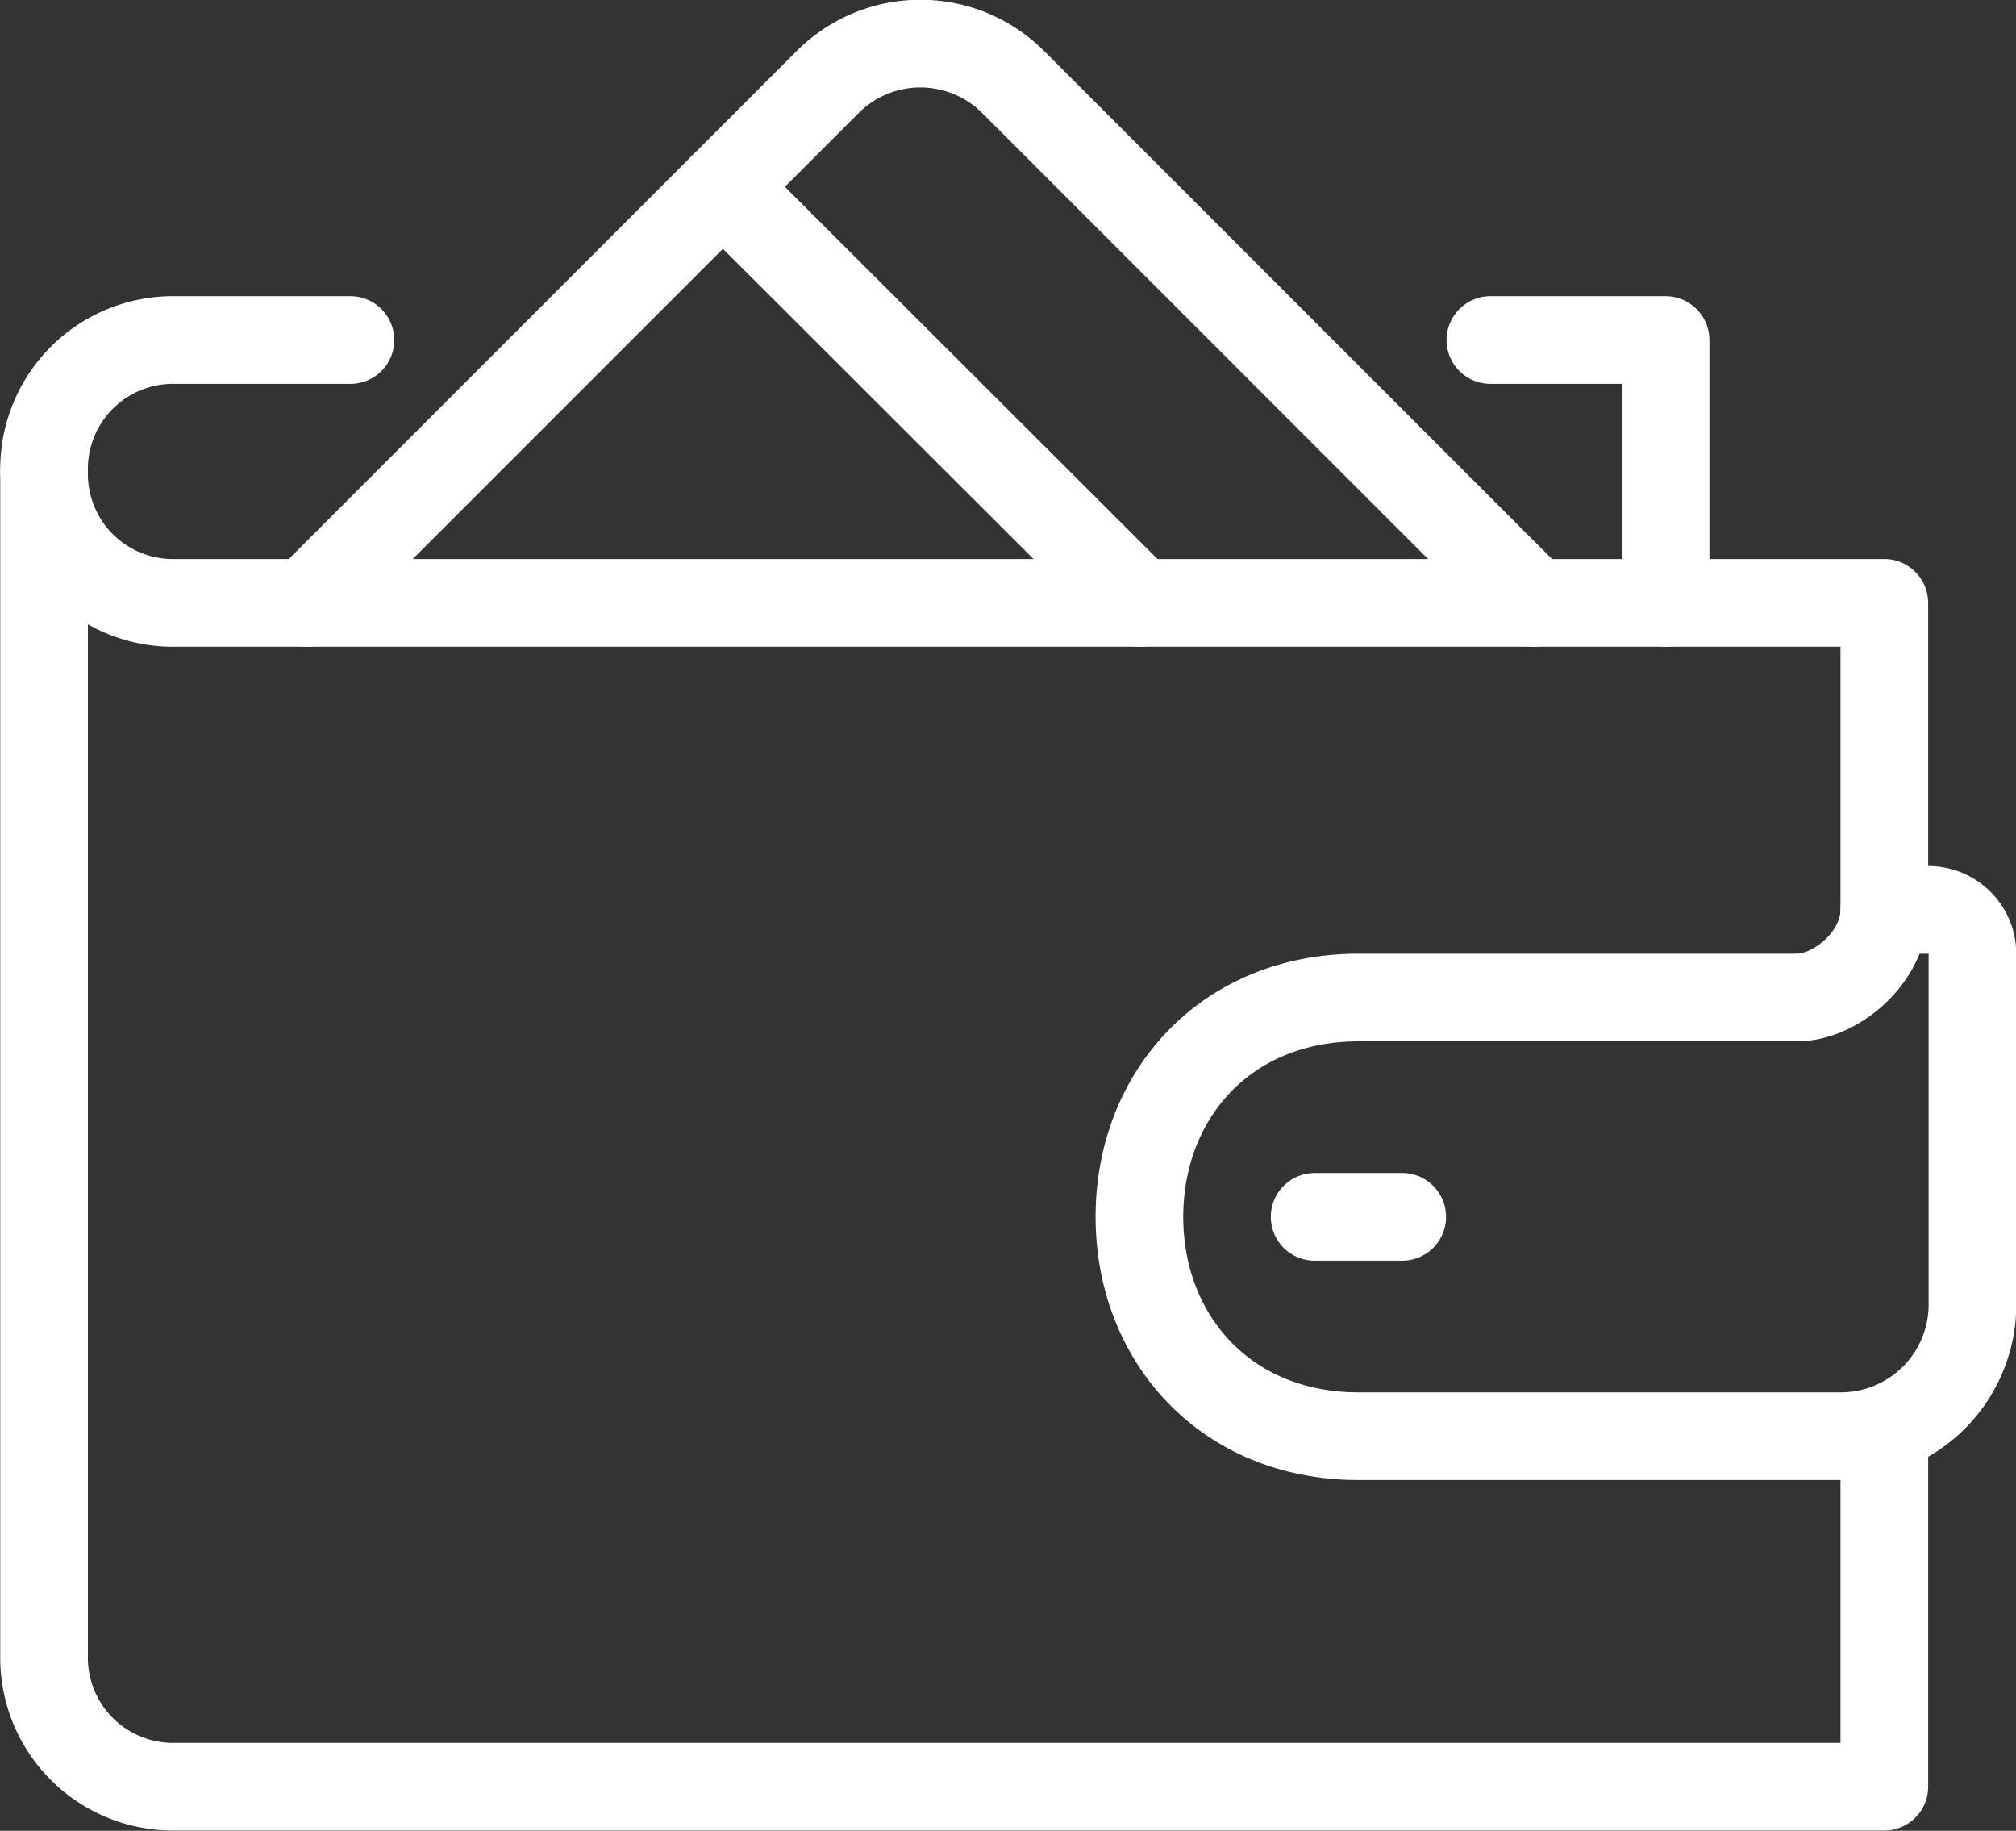 <svg xmlns="http://www.w3.org/2000/svg" viewBox="0 0 365.9 332.2"><rect x="0" y="0" width="365.9" height="332.2" fill="#333333" stroke="none"/><defs><style>.cls-1{fill:none;stroke:#fff;stroke-linecap:round;stroke-linejoin:round;stroke-width:15.91px;}</style></defs><title>Стоимость</title><g id="Слой_2" data-name="Слой 2"><g id="Слой_1-2" data-name="Слой 1"><path class="cls-1" d="M63.6,61.7H31.8A23.4,23.4,0,0,0,8,85.6"/><polyline class="cls-1" points="302.3 109.4 302.3 61.7 270.5 61.7"/><path class="cls-1" d="M278.4,109.4,183.9,14.9a23.8,23.8,0,0,0-33.7,0L55.7,109.4"/><line class="cls-1" x1="206.8" y1="109.4" x2="131.2" y2="33.9"/><path class="cls-1" d="M342,260.6v63.6H31.8A23.4,23.4,0,0,1,8,300.3V85.6a23.4,23.4,0,0,0,23.8,23.8H342v55.7"/><path class="cls-1" d="M246.6,181c-24.2,0-39.8,17.8-39.8,39.8s15.6,39.8,39.8,39.8h87.5A23.9,23.9,0,0,0,358,236.7V173.1a8,8,0,0,0-8-8h-8c0,8.5-8.7,15.9-15.9,15.9H246.6"/><line class="cls-1" x1="238.6" y1="220.8" x2="254.5" y2="220.8"/></g></g></svg>